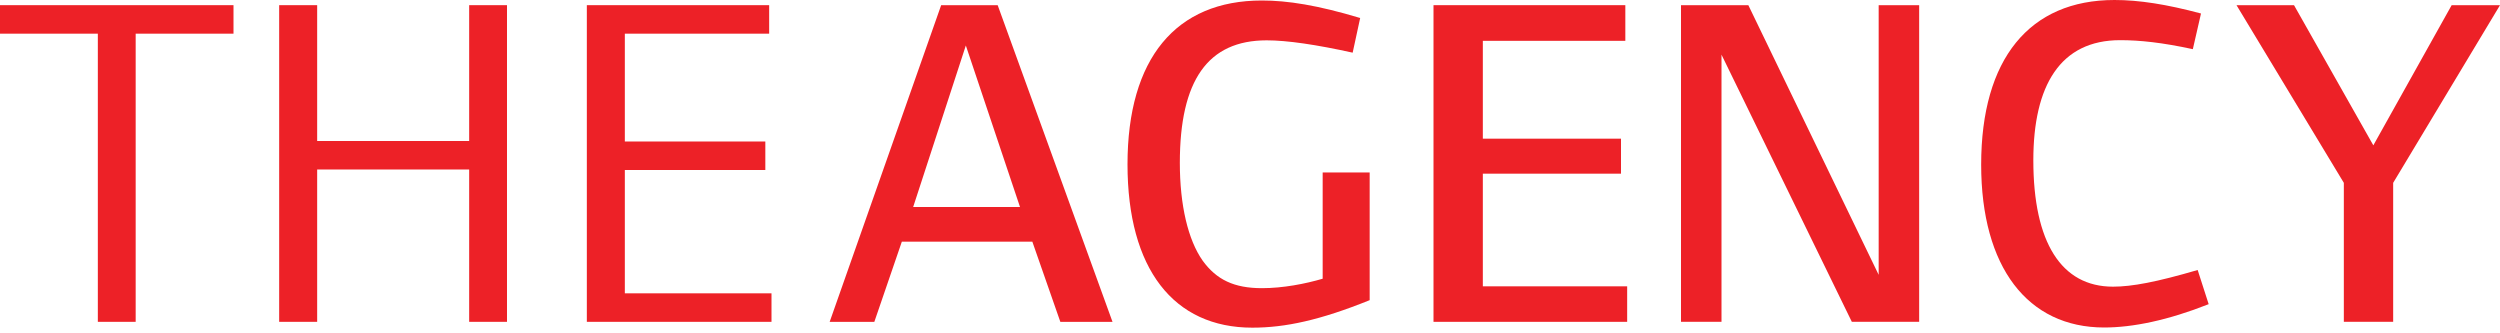 <?xml version="1.0" encoding="utf-8"?>
<!-- Generator: Adobe Illustrator 26.5.0, SVG Export Plug-In . SVG Version: 6.00 Build 0)  -->
<svg version="1.1" id="Layer_1" xmlns="http://www.w3.org/2000/svg" xmlns:xlink="http://www.w3.org/1999/xlink" x="0px" y="0px"
	 viewBox="0 0 150 20" style="enable-background:new 0 0 150 20;" xml:space="preserve">
<style type="text/css">
	.st0{fill:#ED2127;}
</style>
<g>
	<polygon class="st0" points="0,2.02 5.87,2.02 5.87,19.31 8.14,19.31 8.14,2.02 14.01,2.02 14.01,0.31 0,0.31 	"/>
	<polygon class="st0" points="28.15,8.46 19.03,8.46 19.03,0.31 16.75,0.31 16.75,19.31 19.03,19.31 19.03,10.17 28.15,10.17 
		28.15,19.31 30.42,19.31 30.42,0.31 28.15,0.31 	"/>
	<polygon class="st0" points="37.49,10.2 45.92,10.2 45.92,8.49 37.49,8.49 37.49,2.02 46.15,2.02 46.15,0.31 35.21,0.31 
		35.21,19.31 46.29,19.31 46.29,17.6 37.49,17.6 	"/>
	<path class="st0" d="M56.47,0.31l-6.69,19h2.68l1.65-4.81h7.83l1.68,4.81h3.13l-6.89-19H56.47z M54.79,12.42l3.16-9.69l3.25,9.69
		H54.79z"/>
	<path class="st0" d="M79.37,16.72c-1.05,0.31-2.39,0.57-3.65,0.57c-1.68,0-2.73-0.51-3.56-1.65c-0.88-1.25-1.37-3.33-1.37-5.87
		c0-4.95,1.68-7.35,5.21-7.35c1.23,0,2.99,0.26,5.16,0.74l0.45-2.08c-2.56-0.77-4.36-1.05-5.9-1.05c-5.15,0-8.06,3.47-8.06,9.83
		c0,6.27,2.76,9.8,7.49,9.8c1.97,0,4.07-0.45,7.04-1.65v-7.66h-2.82V16.72z"/>
	<polygon class="st0" points="88.97,10.42 97.26,10.42 97.26,8.32 88.97,8.32 88.97,2.45 97.52,2.45 97.52,0.31 86.01,0.31 
		86.01,19.31 97.63,19.31 97.63,17.18 88.97,17.18 	"/>
	<polygon class="st0" points="112.72,16.49 104.9,0.31 100.86,0.31 100.86,19.31 103.29,19.31 103.29,3.28 111.11,19.31 
		115.15,19.31 115.15,0.31 112.72,0.31 	"/>
	<path class="st0" d="M126.78,17.2c-3.1,0-4.78-2.65-4.78-7.58c0-4.5,1.62-7.21,5.21-7.21c1.17,0,2.51,0.14,4.36,0.54l0.49-2.14
		C130,0.26,128.35,0,126.87,0c-5.1,0-8,3.53-8,9.88c0,6.15,2.79,9.77,7.38,9.77c1.71,0,3.82-0.43,6.27-1.4l-0.66-2.05
		C129.4,16.92,127.92,17.2,126.78,17.2z"/>
	<polygon class="st0" points="147.1,0.31 142.4,8.72 137.64,0.31 134.19,0.31 140.63,10.97 140.63,19.31 143.59,19.31 143.59,10.97 
		150,0.31 	"/>
</g>
</svg>
